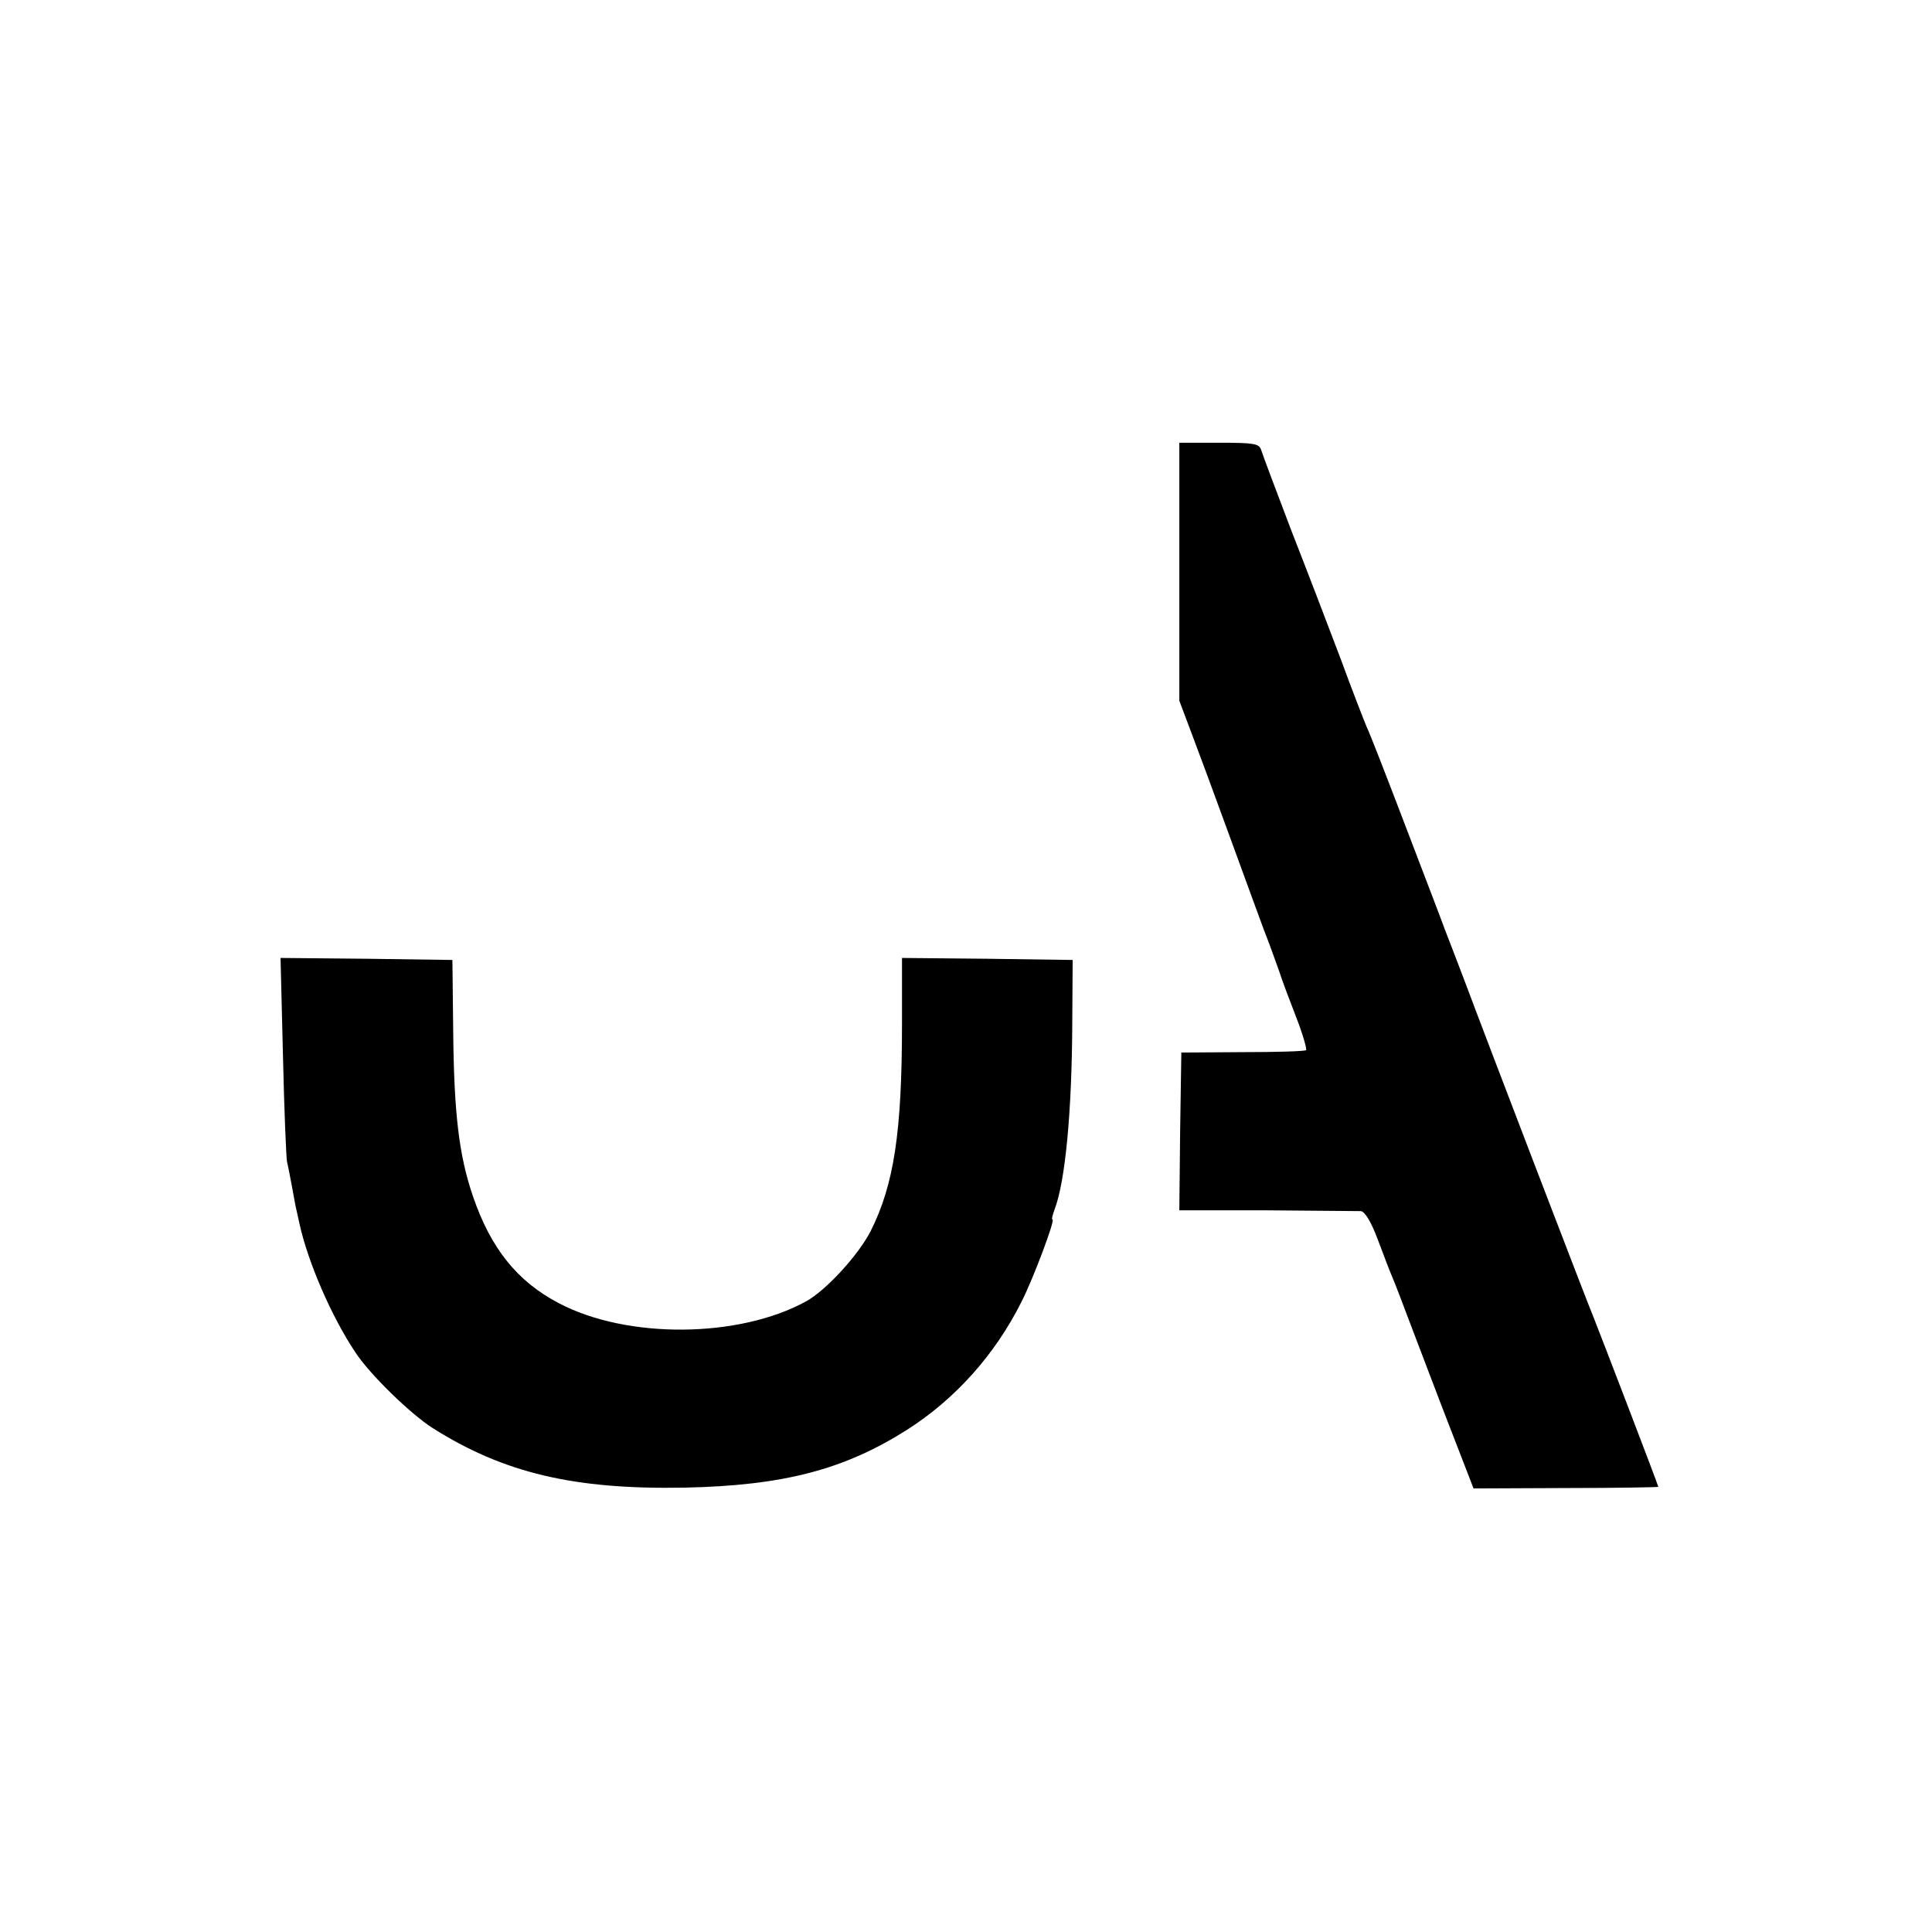 <?xml version="1.0" standalone="no"?>
<!DOCTYPE svg PUBLIC "-//W3C//DTD SVG 20010904//EN"
 "http://www.w3.org/TR/2001/REC-SVG-20010904/DTD/svg10.dtd">
<svg version="1.0" xmlns="http://www.w3.org/2000/svg"
 width="480pt" height="480pt" viewBox="0 0 480 480"
 preserveAspectRatio="xMidYMid meet">
<g transform="translate(0,480) scale(0.1,-0.1)"
fill="#000000" stroke="none">
<path d="M2930 3380 l0 -321 29 -77 c16 -42 59 -158 95 -257 36 -99 75 -205
86 -235 12 -30 28 -75 37 -100 8 -25 28 -78 44 -119 16 -41 26 -77 24 -80 -3
-3 -74 -5 -158 -5 l-152 -1 -3 -196 -2 -196 217 0 c120 -1 225 -2 234 -2 10
-1 26 -27 43 -73 15 -40 31 -82 36 -93 5 -11 27 -69 50 -130 23 -60 66 -174
96 -251 l55 -142 229 1 c127 0 230 2 230 3 0 4 -144 379 -160 419 -10 22 -274
711 -322 840 -17 44 -38 100 -48 125 -9 25 -54 142 -99 260 -45 118 -88 229
-96 245 -7 17 -36 91 -63 165 -28 74 -83 218 -123 320 -39 102 -73 193 -76
203 -5 15 -19 17 -104 17 l-99 0 0 -320z"/>
<path d="M703 2178 c3 -134 8 -253 10 -264 3 -12 8 -39 12 -60 4 -22 8 -43 9
-49 1 -5 6 -26 10 -45 21 -96 80 -232 139 -320 36 -55 137 -153 192 -188 177
-112 352 -153 625 -148 247 5 398 45 554 144 119 76 218 186 284 318 30 59 84
204 77 204 -3 0 0 11 5 25 27 70 43 245 44 460 l1 160 -212 3 -212 2 0 -162
c0 -272 -20 -401 -78 -517 -31 -60 -111 -147 -160 -174 -167 -92 -445 -94
-614 -5 -104 54 -170 137 -214 266 -35 102 -47 208 -49 407 l-2 180 -213 3
-214 2 6 -242z"/>
</g>
</svg>
